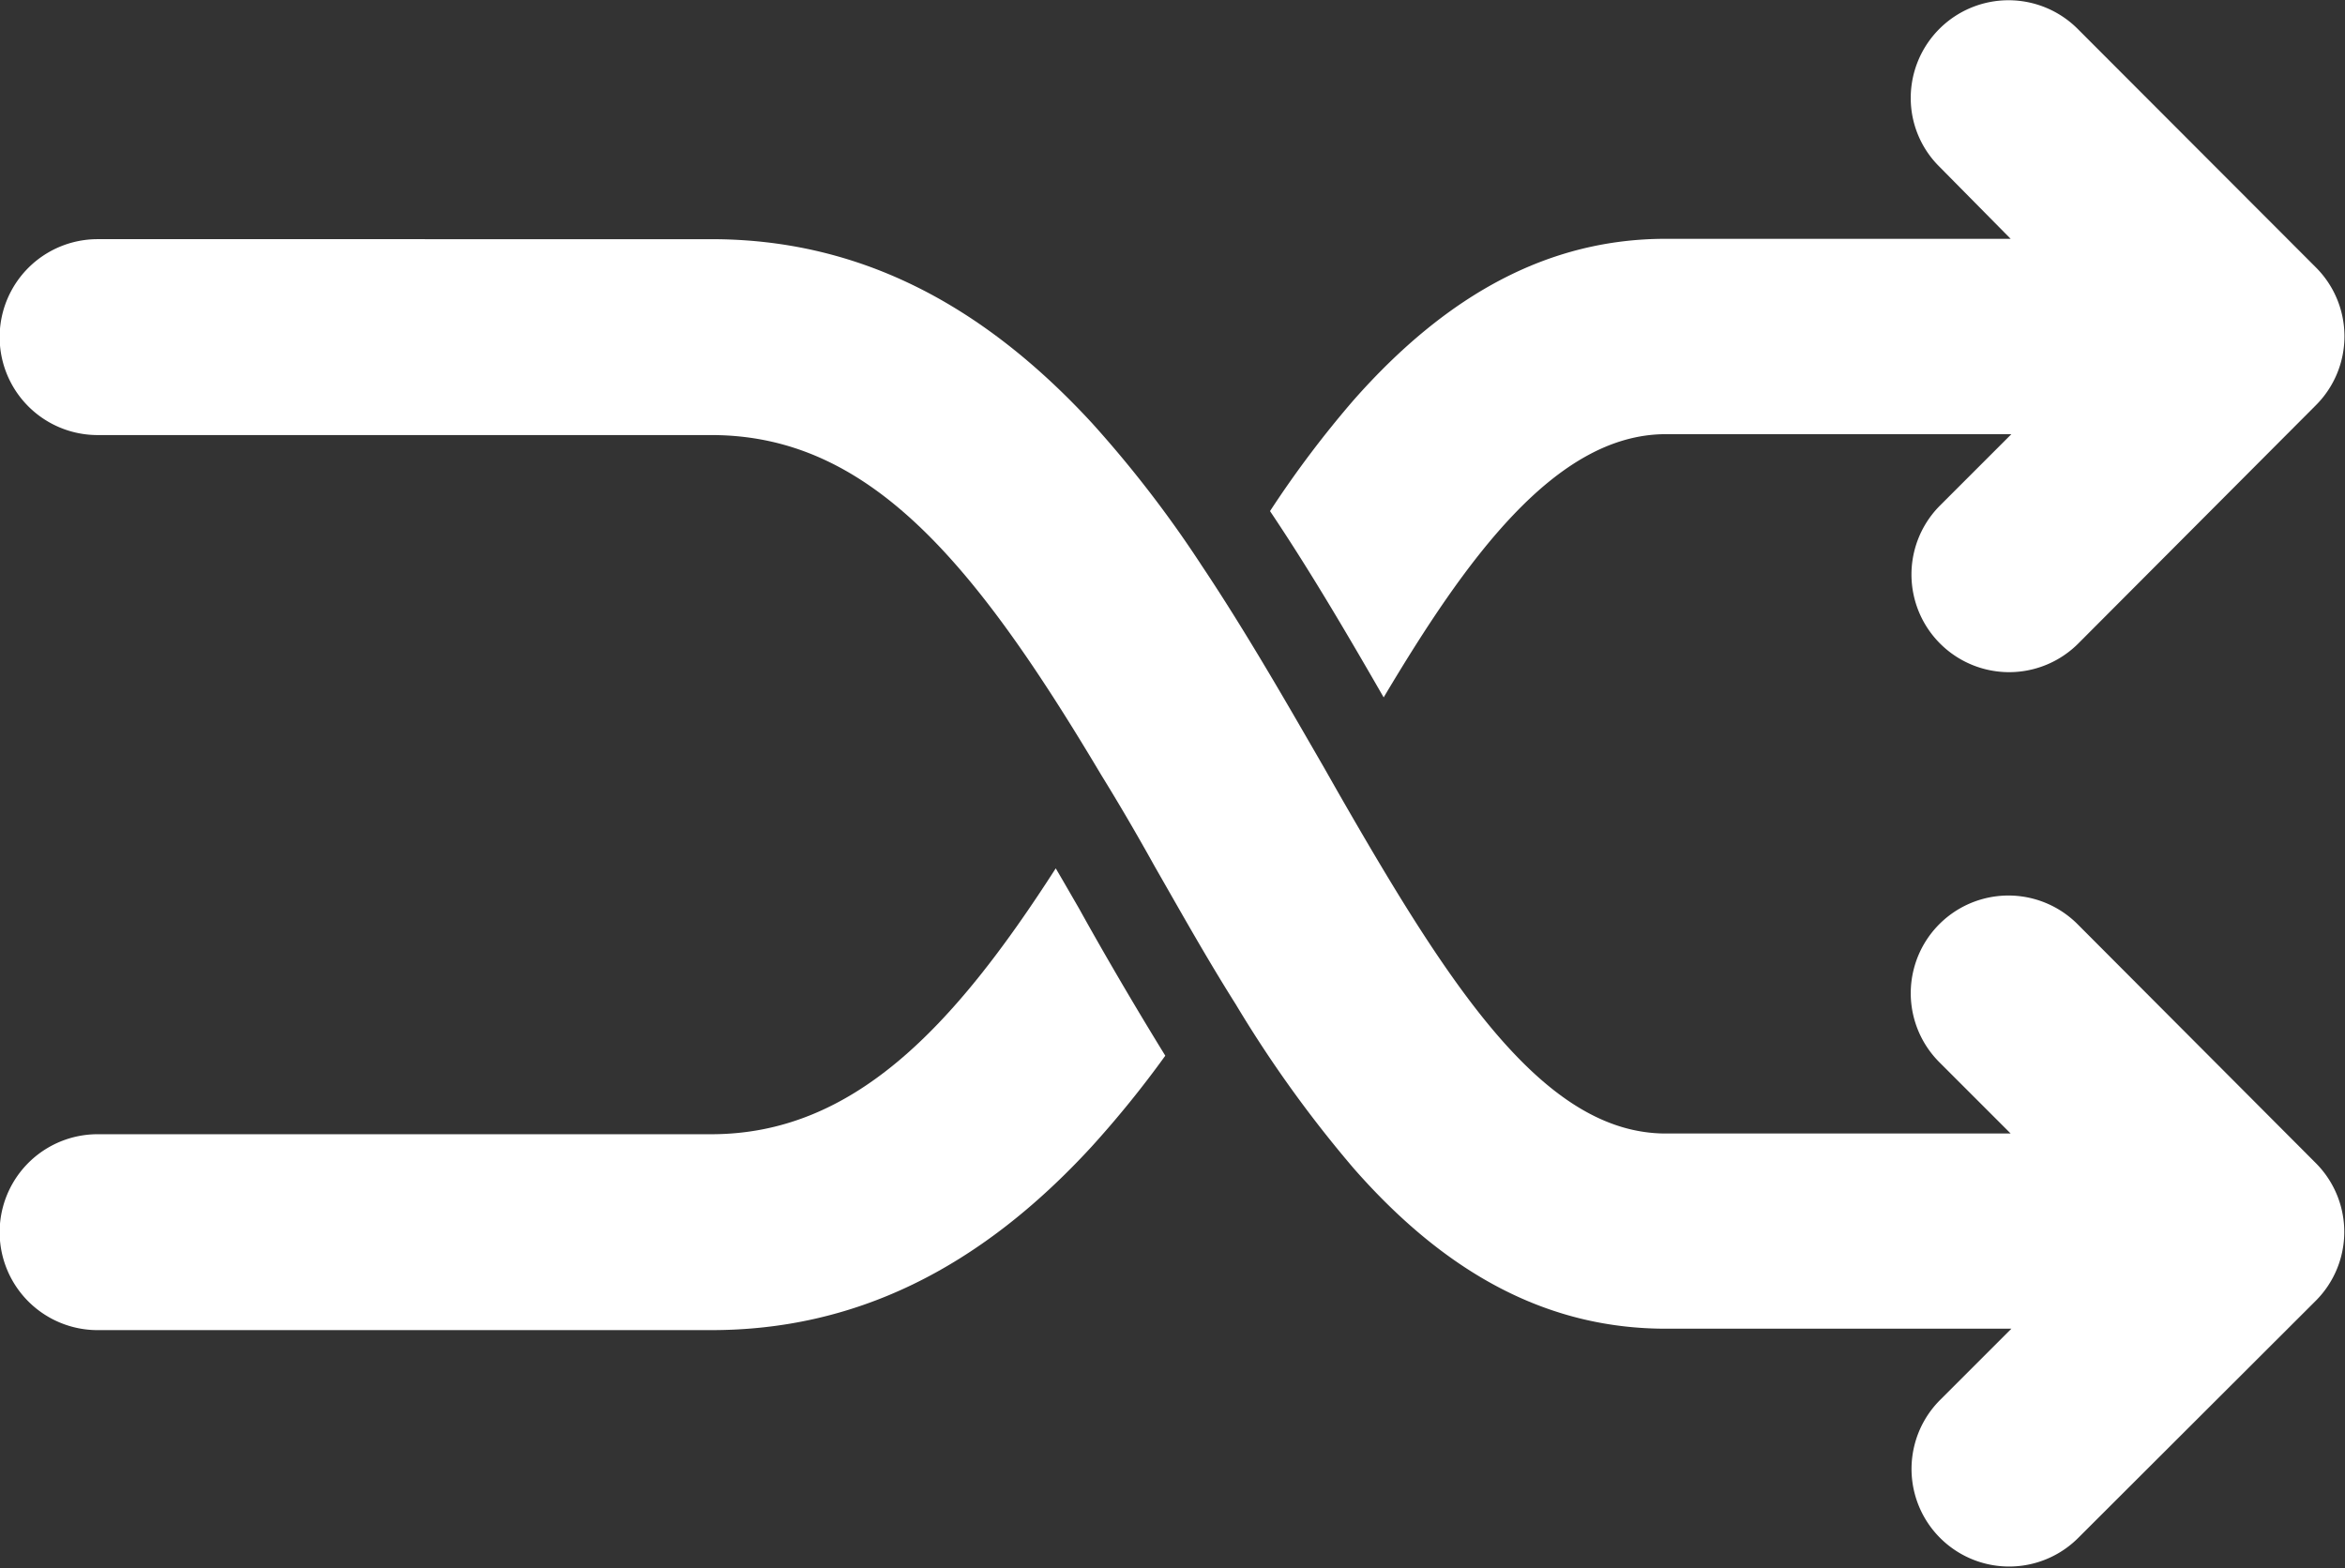 <svg xmlns="http://www.w3.org/2000/svg" viewBox="0 0 131.65 88.07"><rect x="0" y="0" width="131.65" height="88.07" fill="#333333" stroke="none"/><defs><style>.cls-1{fill:#fff;}</style></defs><g id="Laag_2" data-name="Laag 2"><g id="Laag_1-2" data-name="Laag 1"><path class="cls-1" d="M93.52,24.38h19.4l-4,4a5.48,5.48,0,1,0,7.75,7.76L130,22.77A5.47,5.47,0,0,0,130,15L116.63,1.61a5.49,5.49,0,0,0-9.36,3.87,5.42,5.42,0,0,0,1.61,3.88l4,4.05H93.52c-6.45,0-12.18,3-17.52,9.05a58.32,58.32,0,0,0-4.7,6.24c2.31,3.44,4.44,7.09,6.38,10.46C82.27,31.45,87.31,24.38,93.52,24.38Z"/><path class="cls-1" d="M59.27,48.76c-5.78,9-11.4,14.93-19.34,14.93H5.48a5.49,5.49,0,0,0,0,11H39.93c8,0,15-3.38,21.37-10.32a58.33,58.33,0,0,0,4.12-5.09C63.69,56.47,62,53.58,60.57,51,60.13,50.24,59.7,49.49,59.27,48.76Z"/><path class="cls-1" d="M116.63,51.89a5.48,5.48,0,1,0-7.75,7.76l4,4H93.52c-6.86,0-12.15-8.27-18.36-19.09l-.83-1.46C72.4,39.76,70,35.55,67.46,31.75a64.61,64.61,0,0,0-6.16-8c-6.4-6.94-13.38-10.32-21.37-10.32H5.48a5.49,5.49,0,0,0,0,11H39.93c8.81,0,14.7,7,21.89,19.08,1,1.62,2,3.33,3,5.13,1.59,2.78,3,5.29,4.56,7.76A67.92,67.92,0,0,0,76,65.61c5.34,6.09,11.07,9,17.52,9h19.4l-4,4a5.48,5.48,0,1,0,7.75,7.75L130,73.05a5.47,5.47,0,0,0,0-7.75Z"/></g></g></svg>
